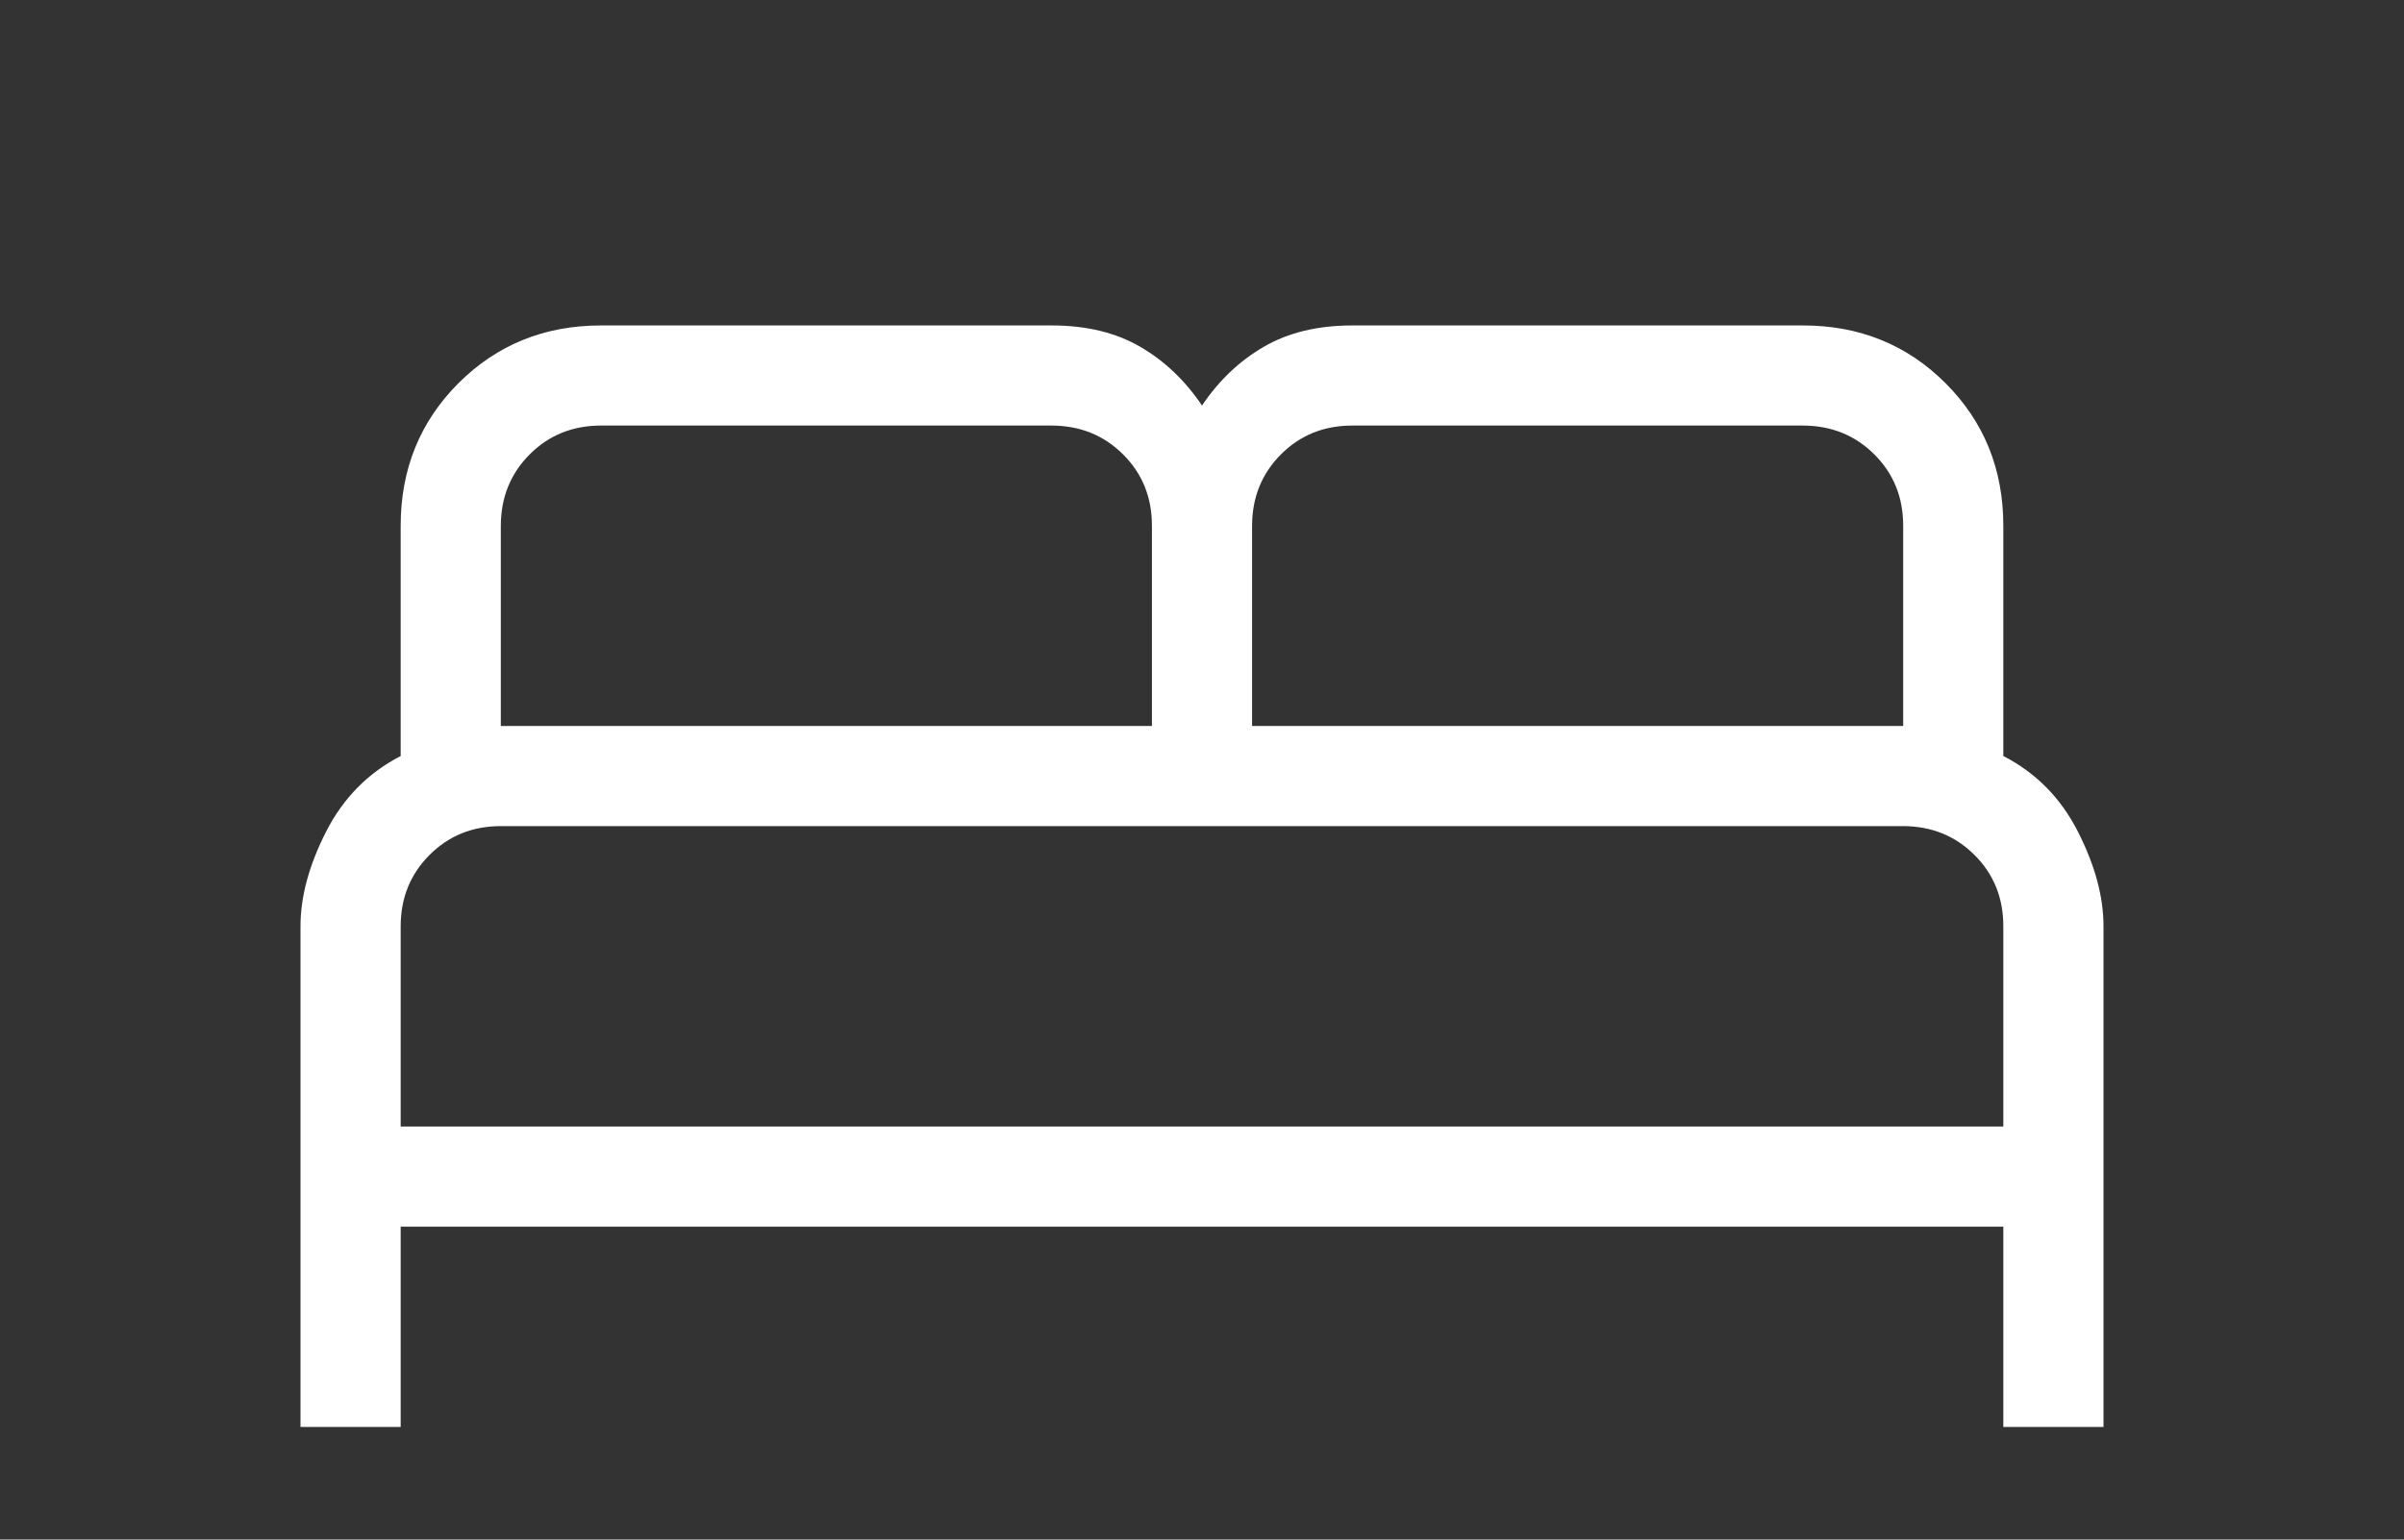 <svg width="64" height="41" viewBox="0 0 64 41" fill="none" xmlns="http://www.w3.org/2000/svg">
<rect x="0" y="0" width="64" height="41" fill="#333333" stroke="none"/>
<path d="M8 38V24.667C8 23.877 8.228 23.036 8.683 22.144C9.138 21.252 9.799 20.581 10.667 20.133V14C10.667 12.496 11.18 11.231 12.205 10.205C13.231 9.18 14.496 8.667 16 8.667H28C28.919 8.667 29.704 8.856 30.355 9.235C31.004 9.612 31.552 10.133 32 10.8C32.448 10.133 32.996 9.612 33.645 9.235C34.296 8.856 35.081 8.667 36 8.667H48C49.504 8.667 50.769 9.18 51.795 10.205C52.82 11.231 53.333 12.496 53.333 14V20.133C54.203 20.581 54.864 21.252 55.317 22.144C55.772 23.036 56 23.877 56 24.667V38H53.333V32.667H10.667V38H8ZM33.333 19.333H50.667V14C50.667 13.244 50.411 12.611 49.899 12.101C49.387 11.591 48.754 11.335 48 11.333H36C35.244 11.333 34.612 11.589 34.101 12.101C33.591 12.613 33.335 13.246 33.333 14V19.333ZM13.333 19.333H30.667V14C30.667 13.244 30.411 12.611 29.899 12.101C29.387 11.591 28.754 11.335 28 11.333H16C15.244 11.333 14.612 11.589 14.101 12.101C13.591 12.613 13.335 13.246 13.333 14V19.333ZM10.667 30H53.333V24.667C53.333 23.911 53.077 23.278 52.565 22.768C52.053 22.258 51.42 22.002 50.667 22H13.333C12.578 22 11.945 22.256 11.435 22.768C10.924 23.28 10.668 23.913 10.667 24.667V30Z" fill="white"/>
</svg>
